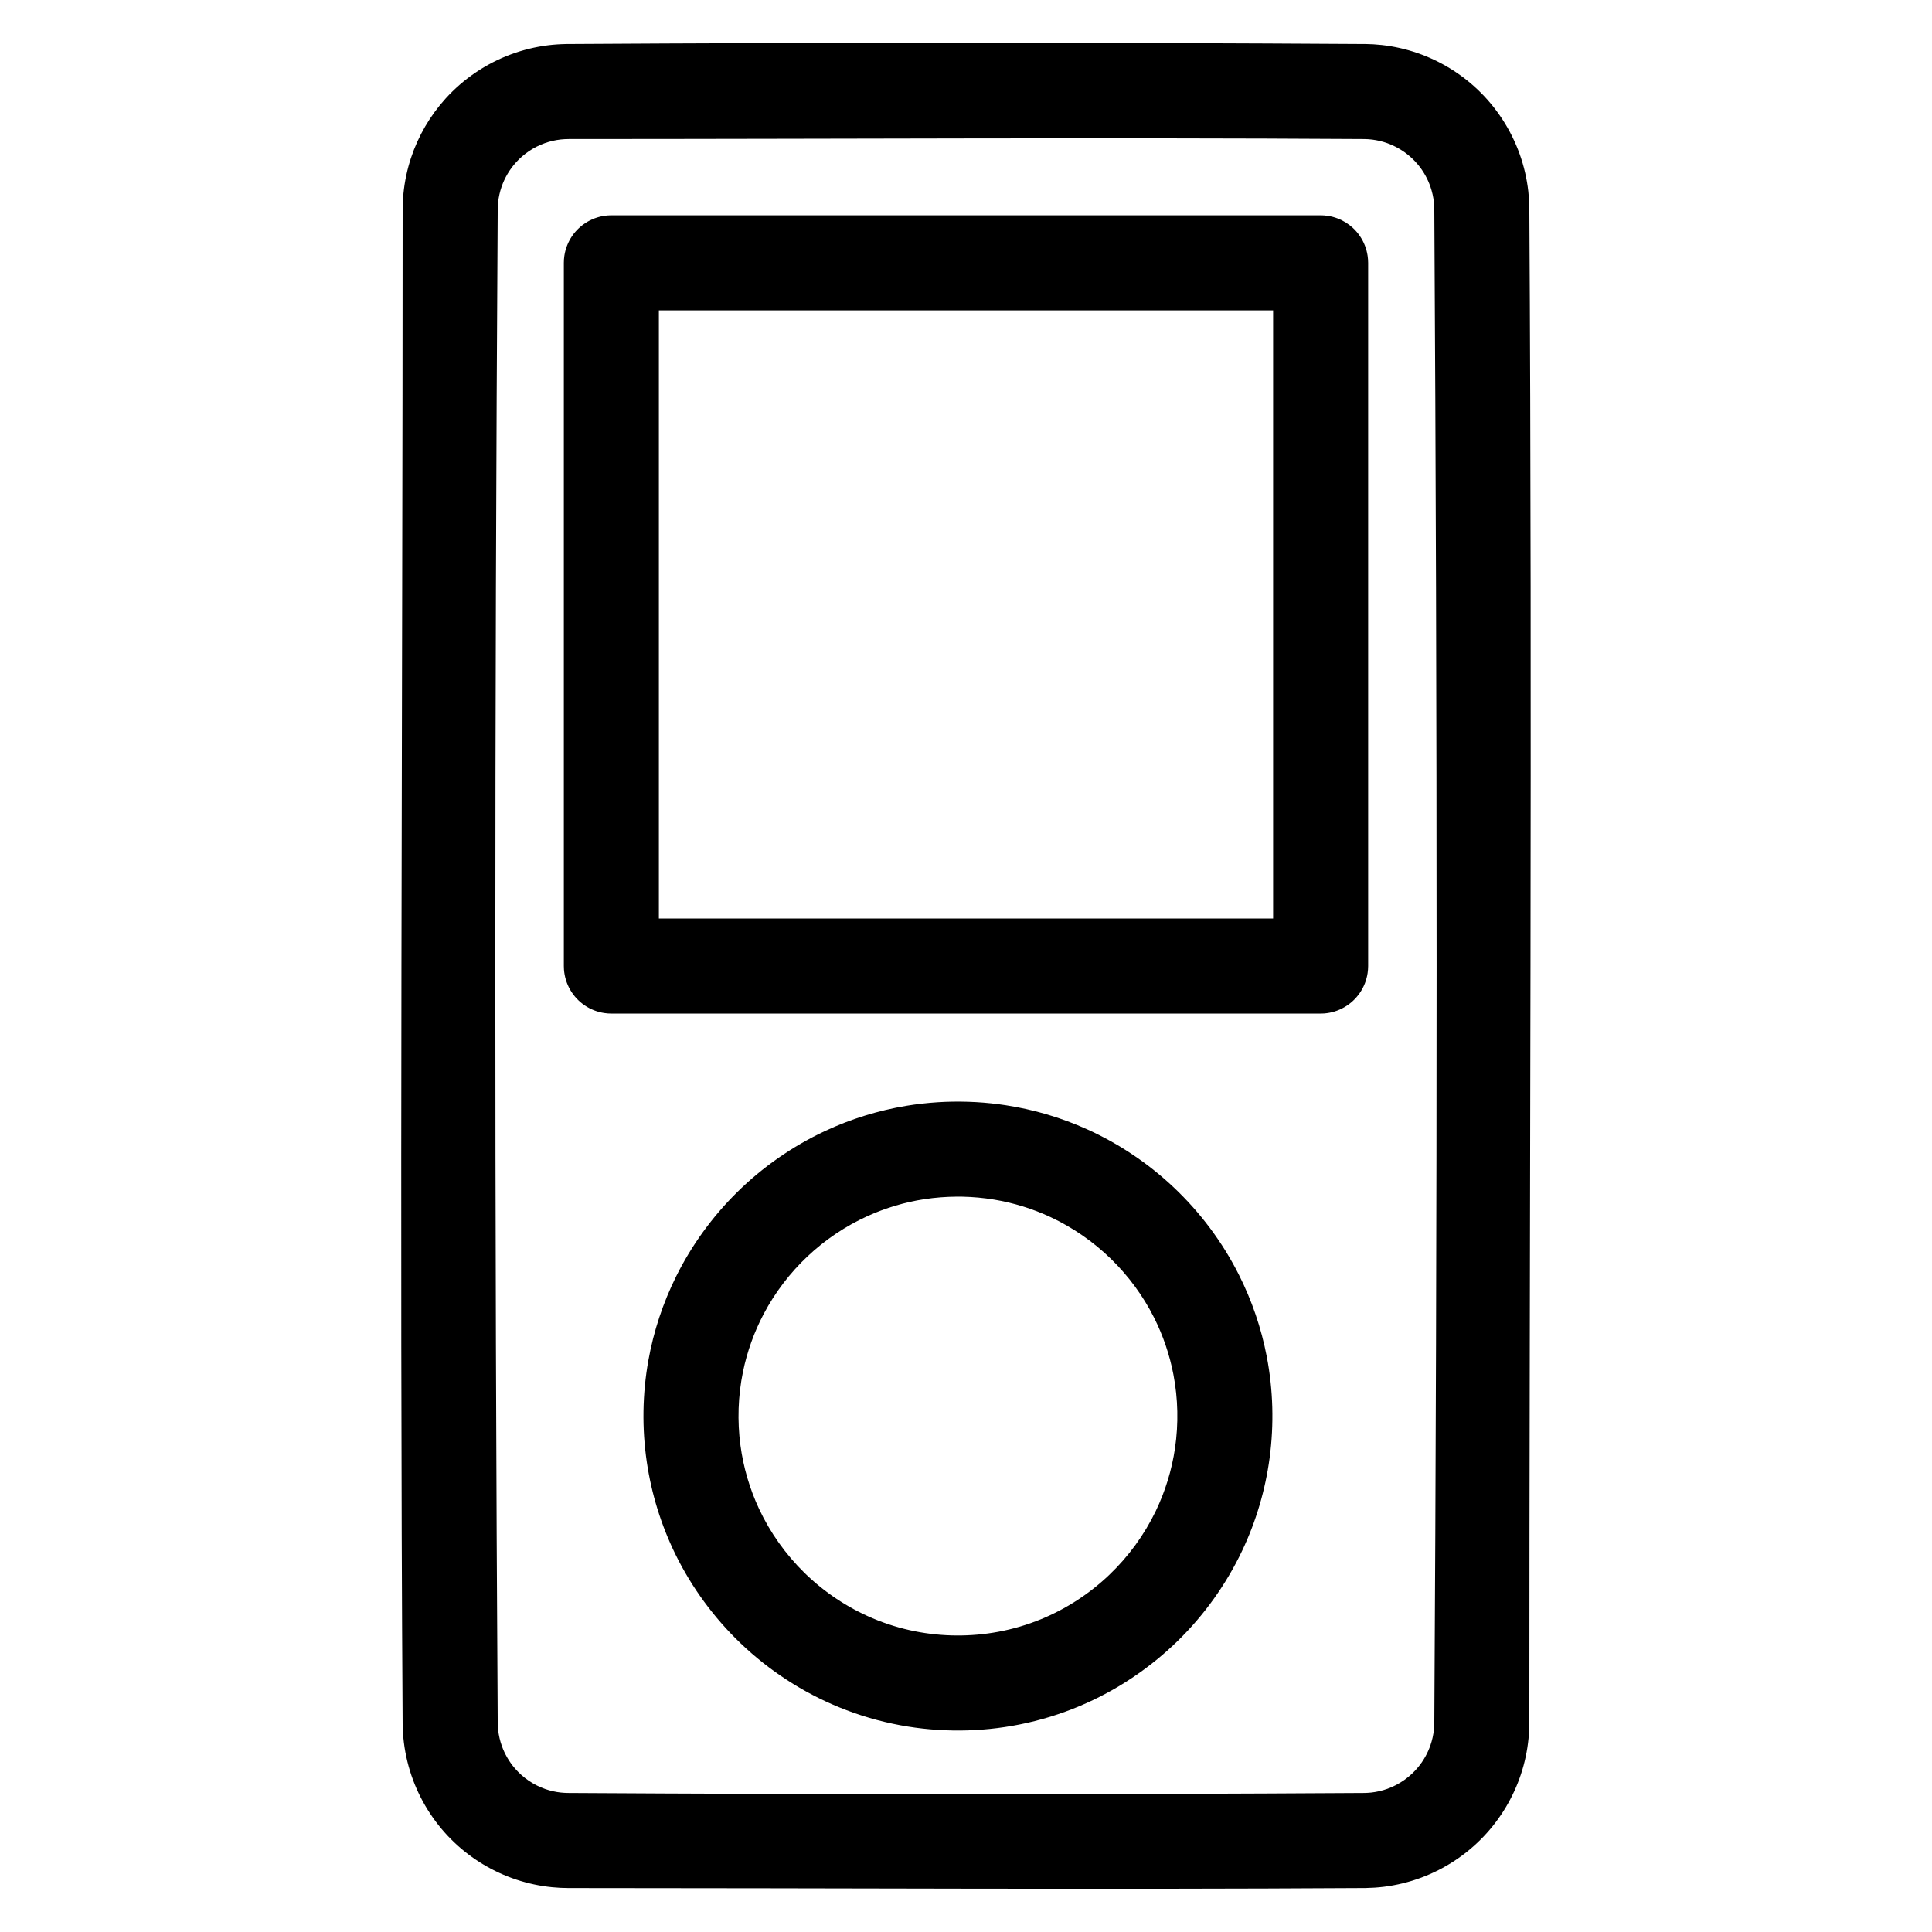 <?xml version="1.0" encoding="UTF-8"?>
<!-- Uploaded to: SVG Repo, www.svgrepo.com, Generator: SVG Repo Mixer Tools -->
<svg fill="#000000" width="800px" height="800px" version="1.1" viewBox="144 144 512 512" xmlns="http://www.w3.org/2000/svg">
 <path d="m505.86 155.66c1.449 0.023 2.894 0.105 4.34 0.266 3.207 0.359 6.383 1.074 9.438 2.129 5.949 2.047 11.434 5.383 15.992 9.719 4.957 4.715 8.781 10.59 11.086 17.031 1.152 3.211 1.926 6.555 2.305 9.945 0.16 1.441 0.242 2.887 0.27 4.34 0.805 133.77 0.004 267.55 0.004 401.32-0.008 1.441-0.074 2.879-0.219 4.309-0.316 3.219-0.992 6.398-2.008 9.469-2.031 6.144-5.434 11.816-9.895 16.504-4.594 4.828-10.281 8.582-16.527 10.902-3.195 1.191-6.527 2.004-9.91 2.426-1.617 0.199-3.246 0.301-4.879 0.332-70.402 0.43-140.81 0.004-211.22 0.004-1.438-0.008-2.875-0.074-4.305-0.219-3.219-0.316-6.398-0.992-9.469-2.008-6.144-2.031-11.816-5.434-16.504-9.895-4.828-4.594-8.578-10.281-10.902-16.527-1.191-3.195-2.004-6.527-2.426-9.91-0.199-1.617-0.301-3.246-0.332-4.875-0.836-133.77 0-267.55 0-401.32 0.008-1.438 0.07-2.871 0.215-4.305 0.316-3.219 0.992-6.398 2.008-9.469 1.918-5.801 5.055-11.18 9.152-15.703 4.719-5.211 10.684-9.254 17.27-11.703 3.195-1.188 6.527-2.004 9.91-2.426 1.621-0.199 3.246-0.301 4.875-0.328 70.578-0.441 141.16-0.441 211.73 0zm-211.14 25.184c-0.711 0.004-1.418 0.039-2.125 0.117-1.449 0.164-2.879 0.492-4.246 0.984-2.902 1.039-5.527 2.797-7.594 5.078-1.703 1.879-3.016 4.098-3.84 6.492-0.449 1.305-0.75 2.66-0.906 4.031-0.066 0.617-0.105 1.234-0.113 1.855-0.84 133.73-0.84 267.47 0 401.2 0.008 0.621 0.047 1.242 0.113 1.855 0.164 1.449 0.492 2.875 0.984 4.25 0.777 2.164 1.949 4.184 3.453 5.926 2.16 2.512 4.984 4.422 8.117 5.504 1.305 0.449 2.66 0.754 4.031 0.906 0.617 0.066 1.234 0.102 1.852 0.113 70.367 0.434 140.74 0.434 211.11 0 0.617-0.012 1.234-0.047 1.852-0.113 1.449-0.16 2.879-0.492 4.25-0.984 3.191-1.145 6.047-3.156 8.199-5.781 1.406-1.719 2.508-3.688 3.231-5.789 0.449-1.305 0.754-2.66 0.906-4.031 0.066-0.613 0.105-1.234 0.113-1.852 0.809-133.73 0.809-267.47 0-401.21-0.008-0.617-0.047-1.234-0.113-1.852-0.152-1.371-0.457-2.727-0.906-4.031-0.723-2.102-1.824-4.07-3.231-5.789-2.152-2.625-5.008-4.637-8.199-5.781-1.301-0.465-2.648-0.785-4.019-0.957-0.691-0.086-1.387-0.129-2.086-0.141-70.273-0.438-140.55-0.004-210.83-0.004zm103.68 255.09c1.422 0.016 2.844 0.055 4.269 0.137 2.629 0.148 5.258 0.426 7.863 0.824 7.457 1.141 14.75 3.301 21.621 6.41 8.391 3.797 16.133 8.992 22.836 15.309 7.055 6.644 12.941 14.516 17.309 23.168 3.461 6.856 5.961 14.188 7.41 21.73 1.695 8.84 1.945 17.953 0.754 26.875-1.137 8.5-3.598 16.812-7.273 24.559-4.234 8.914-10.059 17.055-17.117 23.949-7.434 7.254-16.211 13.109-25.777 17.156-5.199 2.203-10.625 3.871-16.164 4.969-5.18 1.027-10.453 1.555-15.73 1.59-5.293 0.031-10.582-0.43-15.785-1.395-5.562-1.031-11.016-2.633-16.25-4.773-9.621-3.934-18.477-9.684-25.996-16.855-7.137-6.805-13.059-14.871-17.398-23.73-3.762-7.691-6.324-15.957-7.566-24.43-1.305-8.906-1.168-18.027 0.418-26.891 1.387-7.734 3.875-15.266 7.375-22.305 4.094-8.23 9.559-15.77 16.098-22.23 6.785-6.703 14.711-12.234 23.352-16.27 6.824-3.191 14.078-5.441 21.508-6.676 2.769-0.457 5.566-0.777 8.367-0.953 1.242-0.078 2.484-0.129 3.731-0.152 0.715-0.012 1.43-0.016 2.148-0.016zm-0.918 25.191c-2.84 0.027-5.676 0.238-8.484 0.668-5.191 0.793-10.266 2.301-15.047 4.461-5.859 2.652-11.266 6.285-15.945 10.691-4.672 4.402-8.613 9.574-11.613 15.254-2.547 4.824-4.402 10.008-5.5 15.352-1.312 6.398-1.531 13.023-0.664 19.5 0.773 5.797 2.438 11.473 4.91 16.773 2.969 6.352 7.098 12.148 12.109 17.047 5.191 5.062 11.32 9.156 17.996 11.98 3.617 1.535 7.394 2.695 11.25 3.457 3.617 0.719 7.301 1.086 10.988 1.109 3.699 0.023 7.398-0.297 11.035-0.973 3.867-0.715 7.664-1.832 11.309-3.32 6.715-2.746 12.891-6.766 18.141-11.77 5.074-4.836 9.266-10.582 12.312-16.895 2.535-5.262 4.266-10.906 5.113-16.688 0.949-6.465 0.809-13.098-0.426-19.512-1.008-5.25-2.746-10.355-5.156-15.129-2.894-5.731-6.746-10.973-11.34-15.461-4.68-4.57-10.129-8.352-16.059-11.121-4.746-2.219-9.797-3.785-14.969-4.641-2.797-0.465-5.617-0.715-8.453-0.777-0.5-0.008-1.004-0.012-1.508-0.008zm96.496-48.523h-187.96c-0.836-0.031-1.047-0.016-1.875-0.141-0.934-0.141-1.848-0.387-2.727-0.73-1.758-0.688-3.348-1.773-4.633-3.156-1.281-1.383-2.246-3.051-2.801-4.856-0.277-0.902-0.453-1.832-0.523-2.769-0.023-0.312-0.023-0.629-0.035-0.941v-186.36c0.031-0.836 0.016-1.051 0.141-1.879 0.141-0.934 0.383-1.848 0.73-2.723 0.688-1.758 1.773-3.352 3.156-4.633 1.383-1.281 3.055-2.246 4.856-2.801 0.898-0.281 1.832-0.457 2.769-0.523 0.312-0.027 0.629-0.027 0.941-0.039h187.96c0.316 0.012 0.629 0.023 0.941 0.039 0.312 0.031 0.625 0.059 0.934 0.102 0.934 0.141 1.852 0.387 2.727 0.73 1.465 0.574 2.816 1.422 3.965 2.492 1.383 1.281 2.469 2.875 3.16 4.633 0.344 0.875 0.586 1.789 0.727 2.723 0.125 0.828 0.109 1.043 0.145 1.879v186.36c-0.035 0.836-0.02 1.047-0.145 1.875-0.141 0.934-0.383 1.848-0.727 2.723-0.691 1.758-1.777 3.352-3.16 4.633-1.383 1.285-3.051 2.246-4.856 2.805-0.898 0.277-1.828 0.453-2.769 0.523-0.312 0.023-0.625 0.023-0.941 0.035zm-175.37-186.36v161.17h162.78v-161.17h-162.78z" fill-rule="evenodd"/>
</svg>